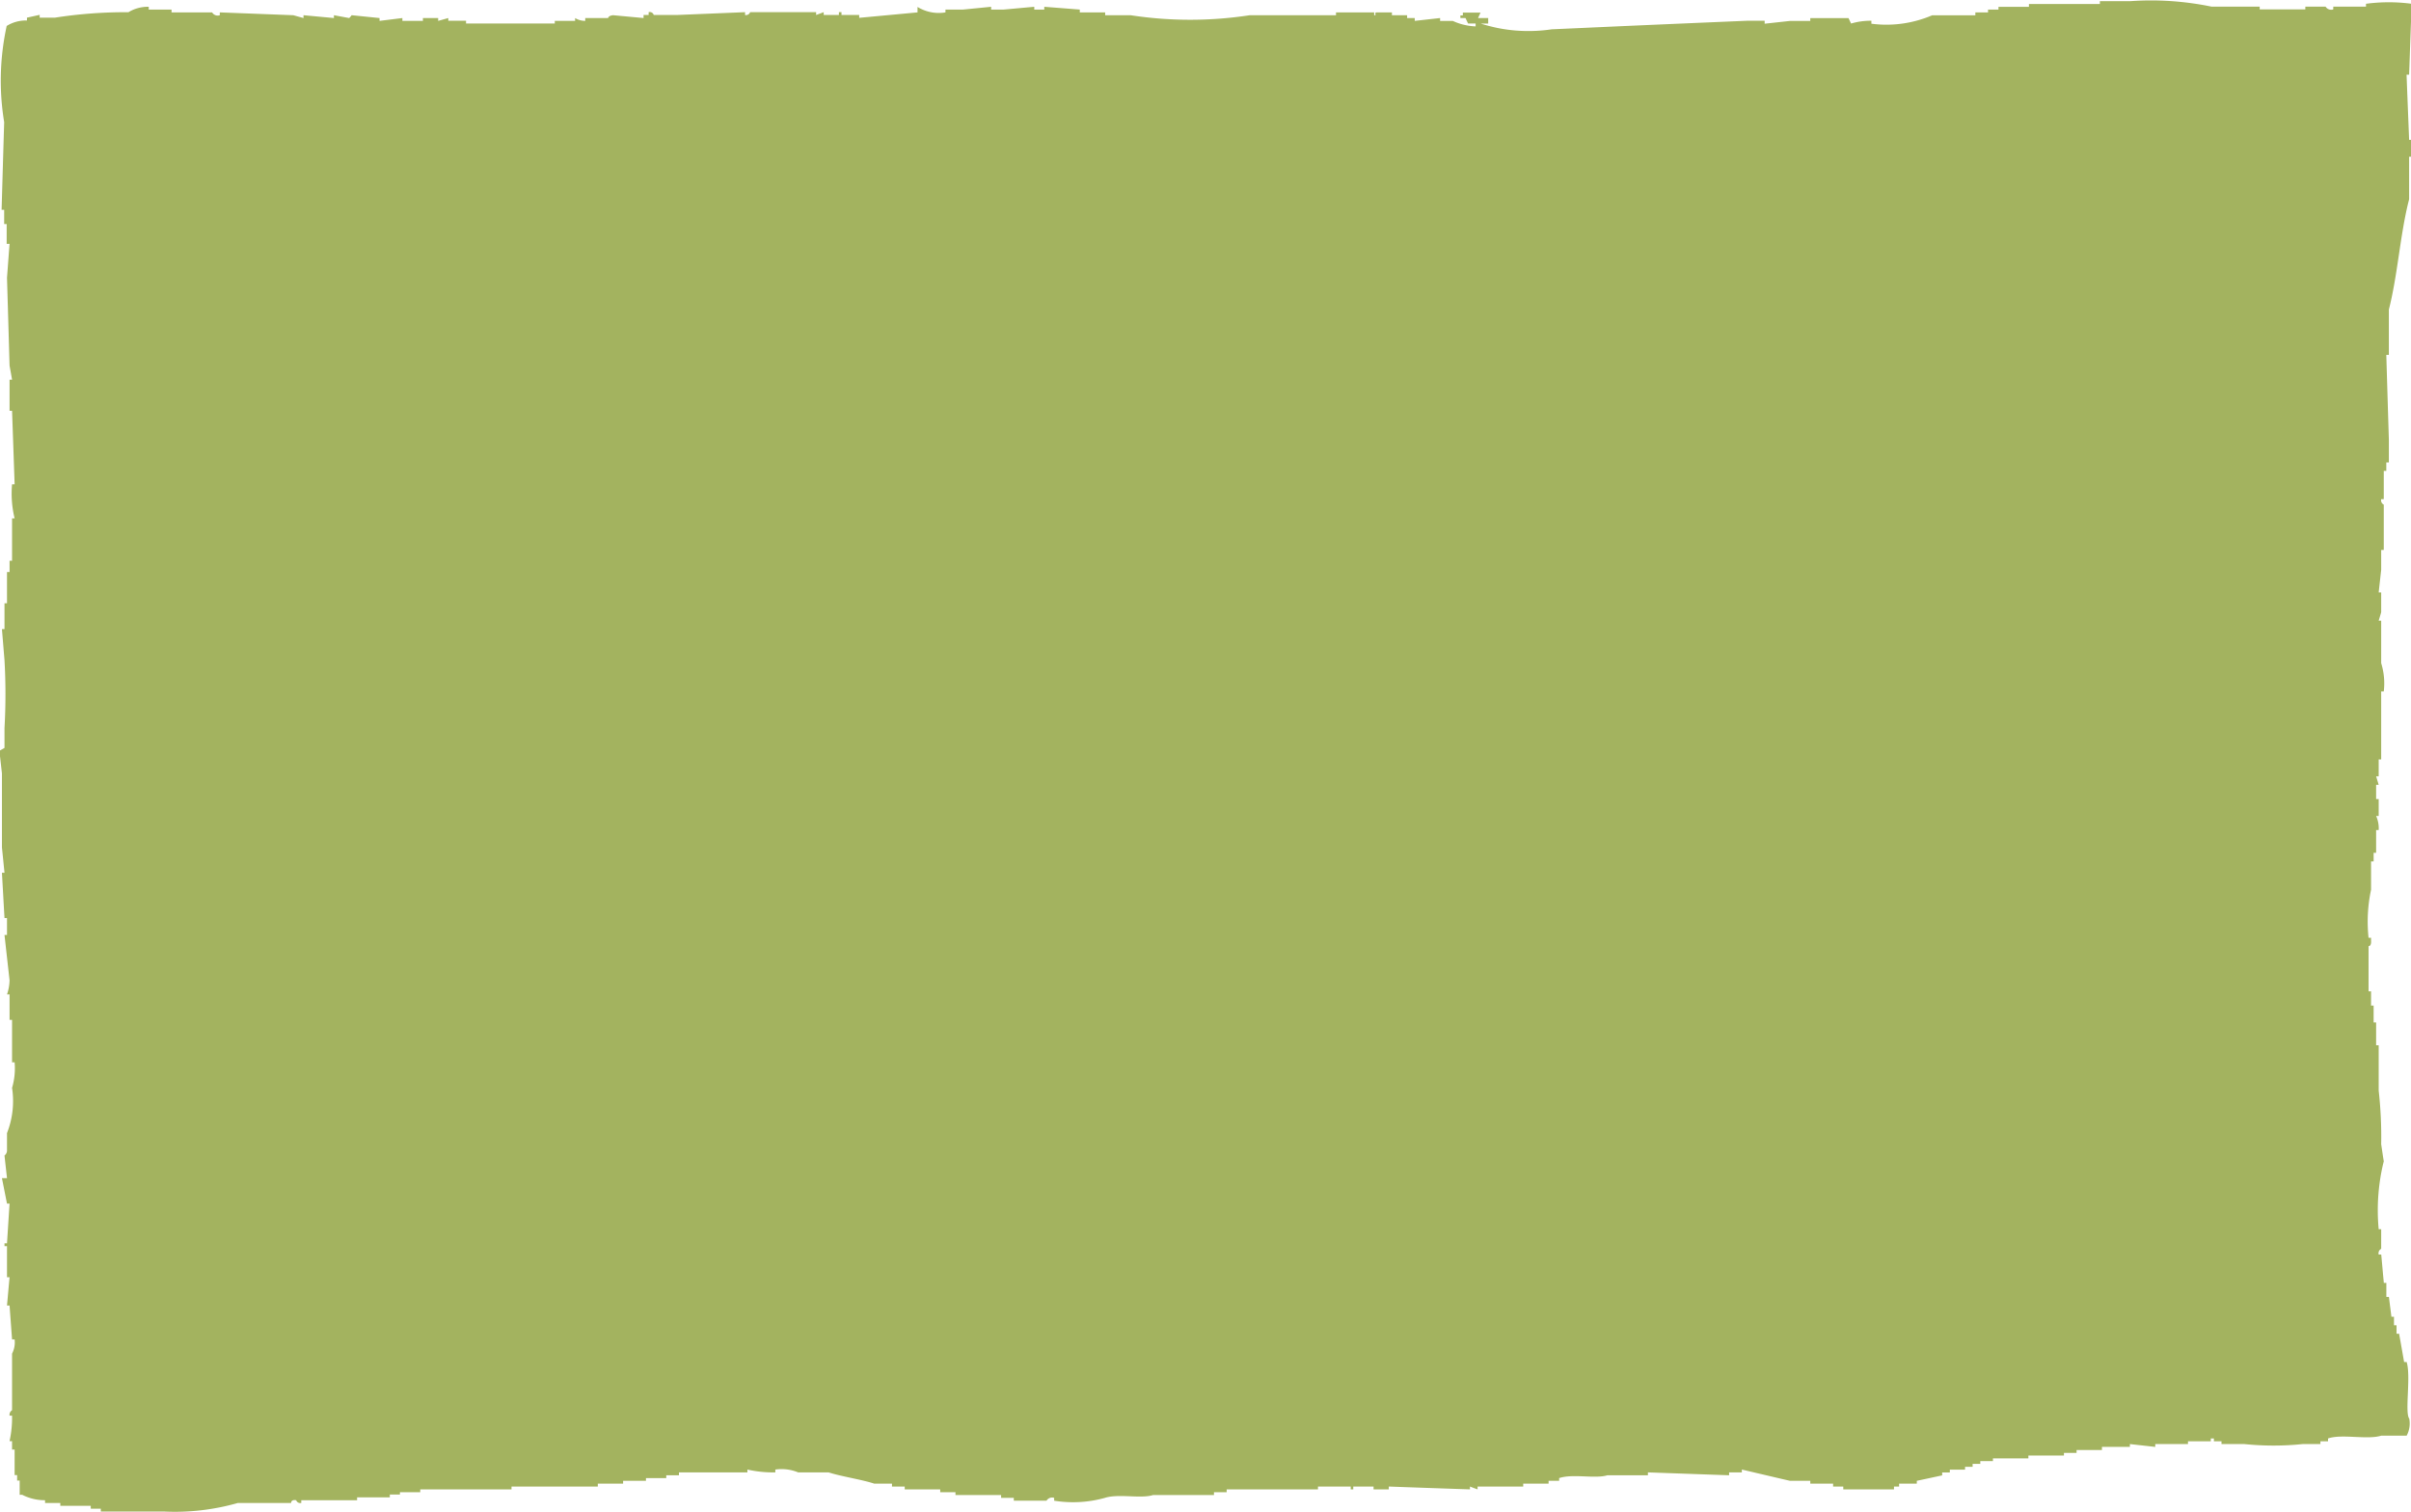 <svg xmlns="http://www.w3.org/2000/svg" width="44.187" height="27.719" viewBox="0 0 44.187 27.719">
  <defs>
    <style>
      .cls-1 {
        fill: #a3b35f;
        fill-rule: evenodd;
      }
    </style>
  </defs>
  <path id="シェイプ_600_のコピー_3" data-name="シェイプ 600 のコピー 3" class="cls-1" d="M368.9,654.9v-0.1h-0.186c0.015-.034.031-0.069,0.046-0.1h-0.325v0.052H368.39V654.8h0.093l0.047,0.1h0.139v0.053a1.091,1.091,0,0,1-.418-0.1h-0.233V654.8l-0.465.052V654.8h-0.139v-0.052h-0.279v-0.052h-0.279c-0.065.012,0.019,0.054-.046,0.052v-0.052h-0.7v0.052h-1.58a7.178,7.178,0,0,1-2.185,0h-0.465v-0.052h-0.465v-0.052l-0.651-.051v0.051H360.58v-0.051l-0.558.051H359.79v-0.051l-0.512.051h-0.325v0.052a0.738,0.738,0,0,1-.512-0.1v0.1l-1.069.1v-0.052h-0.325v-0.052H357v0.052h-0.279v-0.052l-0.139.052v-0.052h-1.209a0.081,0.081,0,0,1-.093.052v-0.052l-1.255.052h-0.419a0.076,0.076,0,0,0-.093-0.052v0.052H353.42V654.8l-0.558-.052c-0.09.009-.092,0.052-0.092,0.052h-0.419v0.052a0.35,0.35,0,0,1-.186-0.052v0.052h-0.372V654.9h-1.627V654.85h-0.325V654.8l-0.186.052V654.8h-0.279v0.052H349V654.8l-0.419.052V654.8l-0.511-.052a0.269,0.269,0,0,1-.046.052l-0.279-.052V654.8l-0.558-.052V654.8l-0.186-.052-1.348-.052v0.052a0.117,0.117,0,0,1-.14-0.052h-0.744v-0.052h-0.418v-0.051a0.679,0.679,0,0,0-.372.1,8.342,8.342,0,0,0-1.348.1h-0.279v-0.052l-0.233.052v0.052a0.671,0.671,0,0,0-.372.1,4.706,4.706,0,0,0-.046,1.763q-0.024.8-.047,1.607h0.047v0.261h0.046v0.362H341.8c-0.016.207-.031,0.415-0.047,0.623q0.024,0.8.047,1.608c0.015,0.086.031,0.172,0.046,0.259H341.8v0.571h0.046q0.024,0.675.047,1.348h-0.047a1.9,1.9,0,0,0,.047.623h-0.047v0.777H341.8v0.207h-0.047v0.572h-0.046V666h-0.047c0.016,0.19.031,0.38,0.047,0.57a10.944,10.944,0,0,1,0,1.246v0.362l-0.093.053c0.015,0.137.031,0.276,0.046,0.414V670c0.016,0.155.031,0.311,0.047,0.466h-0.047c0.016,0.278.031,0.554,0.047,0.831h0.046v0.31h-0.046c0.031,0.278.062,0.554,0.093,0.83a0.855,0.855,0,0,1-.047.26H341.8v0.466h0.046v0.778h0.047a1.264,1.264,0,0,1-.047.468,1.6,1.6,0,0,1-.093.829v0.311a0.117,0.117,0,0,1-.046.1c0.015,0.139.031,0.277,0.046,0.415h-0.093l0.093,0.467H341.8c-0.016.242-.031,0.485-0.047,0.727h-0.046v0.051h0.046v0.571H341.8c-0.016.172-.031,0.345-0.047,0.518H341.8c0.015,0.208.031,0.415,0.046,0.622h0.047a0.448,0.448,0,0,1-.047.26v1.037a0.1,0.1,0,0,0-.046.1h0.046a2,2,0,0,1-.046.467h0.046v0.155h0.047v0.468h0.046v0.1h0.047v0.26h0.046a0.887,0.887,0,0,0,.419.1v0.051h0.279v0.052h0.558v0.053h0.185v0.052h1.163a4.2,4.2,0,0,0,1.348-.157h0.976s-0.005-.067.093-0.051a0.08,0.08,0,0,0,.093.051v-0.051h1.023v-0.052h0.6v-0.052h0.186V681.82h0.372v-0.052H351v-0.052h1.581v-0.052h0.464v-0.052h0.419v-0.05h0.372V681.51h0.232v-0.053h1.255v-0.052a2.124,2.124,0,0,0,.512.052v-0.052a0.8,0.8,0,0,1,.418.052h0.558c0.25,0.08.593,0.127,0.837,0.207h0.325v0.052h0.233v0.052h0.651v0.052h0.279v0.052h0.837v0.052h0.232v0.052h0.6a0.12,0.12,0,0,1,.14-0.052v0.052a2.166,2.166,0,0,0,.93-0.052c0.254-.081.657,0.02,0.883-0.052h1.116V681.82h0.232v-0.052h1.674v-0.052h0.6v0.052h0.047v-0.052h0.372v0.052h0.278v-0.052q0.744,0.027,1.488.052v-0.052c0.047,0.018.093,0.036,0.14,0.052v-0.052h0.836v-0.052h0.465v-0.052H370.2v-0.05c0.248-.084.661,0.017,0.884-0.052h0.743v-0.053l1.488,0.053v-0.053h0.233v-0.052c0.294,0.069.588,0.139,0.883,0.207h0.372v0.052h0.418v0.052h0.186v0.052h0.93v-0.052h0.093v-0.052h0.325v-0.052l0.465-.1v-0.053h0.14v-0.052h0.279v-0.052h0.139V681.3h0.14V681.25h0.232V681.2H378.8v-0.052h0.651V681.1h0.232v-0.053h0.465V680.99h0.512v-0.052l0.465,0.052v-0.052h0.6v-0.051h0.418v-0.052H382.2v0.052h0.139v0.051h0.419a5.188,5.188,0,0,0,1.069,0h0.325v-0.051h0.14v-0.052c0.246-.088.725,0.029,0.976-0.052h0.465a0.469,0.469,0,0,0,.047-0.311c-0.085-.114.034-0.771-0.047-1.038h-0.047q-0.045-.258-0.092-0.518h-0.047V678.76H385.5v-0.155h-0.047c-0.015-.122-0.031-0.242-0.046-0.364h-0.047v-0.258h-0.046c-0.016-.174-0.031-0.346-0.047-0.519H385.22a0.091,0.091,0,0,1,.046-0.105V677H385.22a3.731,3.731,0,0,1,.093-1.245c-0.016-.1-0.031-0.208-0.047-0.312a7.609,7.609,0,0,0-.046-0.985v-0.829h-0.047V673.21h-0.046V672.9H385.08v-0.26h-0.046v-0.83s0.054,0.009.046-.1v-0.052h-0.046a2.8,2.8,0,0,1,.046-0.881v-0.519h0.047V670.1h0.046v-0.416h0.047a0.552,0.552,0,0,0-.047-0.259h0.047v-0.31h-0.047v-0.261h0.047l-0.047-.155h0.047v-0.311h0.046v-1.245h0.047a1.262,1.262,0,0,0-.047-0.519v-0.778H385.22c0.015-.051.031-0.1,0.046-0.155v-0.363H385.22c0.015-.139.031-0.277,0.046-0.415v-0.364h0.047v-0.83a0.09,0.09,0,0,1-.047-0.1h0.047V663.1h0.046v-0.156h0.047v-0.415q-0.024-.777-0.047-1.556h0.047v-0.83c0.165-.645.207-1.387,0.372-2.022v-0.779h0.046v-0.31h-0.046c-0.016-.4-0.032-0.8-0.047-1.194h0.047c0.015-.433.03-0.864,0.046-1.3a3.154,3.154,0,0,0-.837,0v0.052h-0.6v0.051a0.119,0.119,0,0,1-.14-0.051h-0.372v0.051h-0.836v-0.051h-0.884a5.467,5.467,0,0,0-1.487-.1h-0.558v0.052h-1.3v0.052h-0.558v0.051H378.06v0.052h-0.232v0.052h-0.791a2.121,2.121,0,0,1-1.115.155V654.85a1.257,1.257,0,0,0-.372.051l-0.047-.1h-0.7v0.052h-0.372l-0.465.051V654.85h-0.325q-1.791.076-3.58,0.156a2.872,2.872,0,0,1-1.3-.105h0.14Z" transform="translate(-341.625 -654.469)"/>
</svg>
